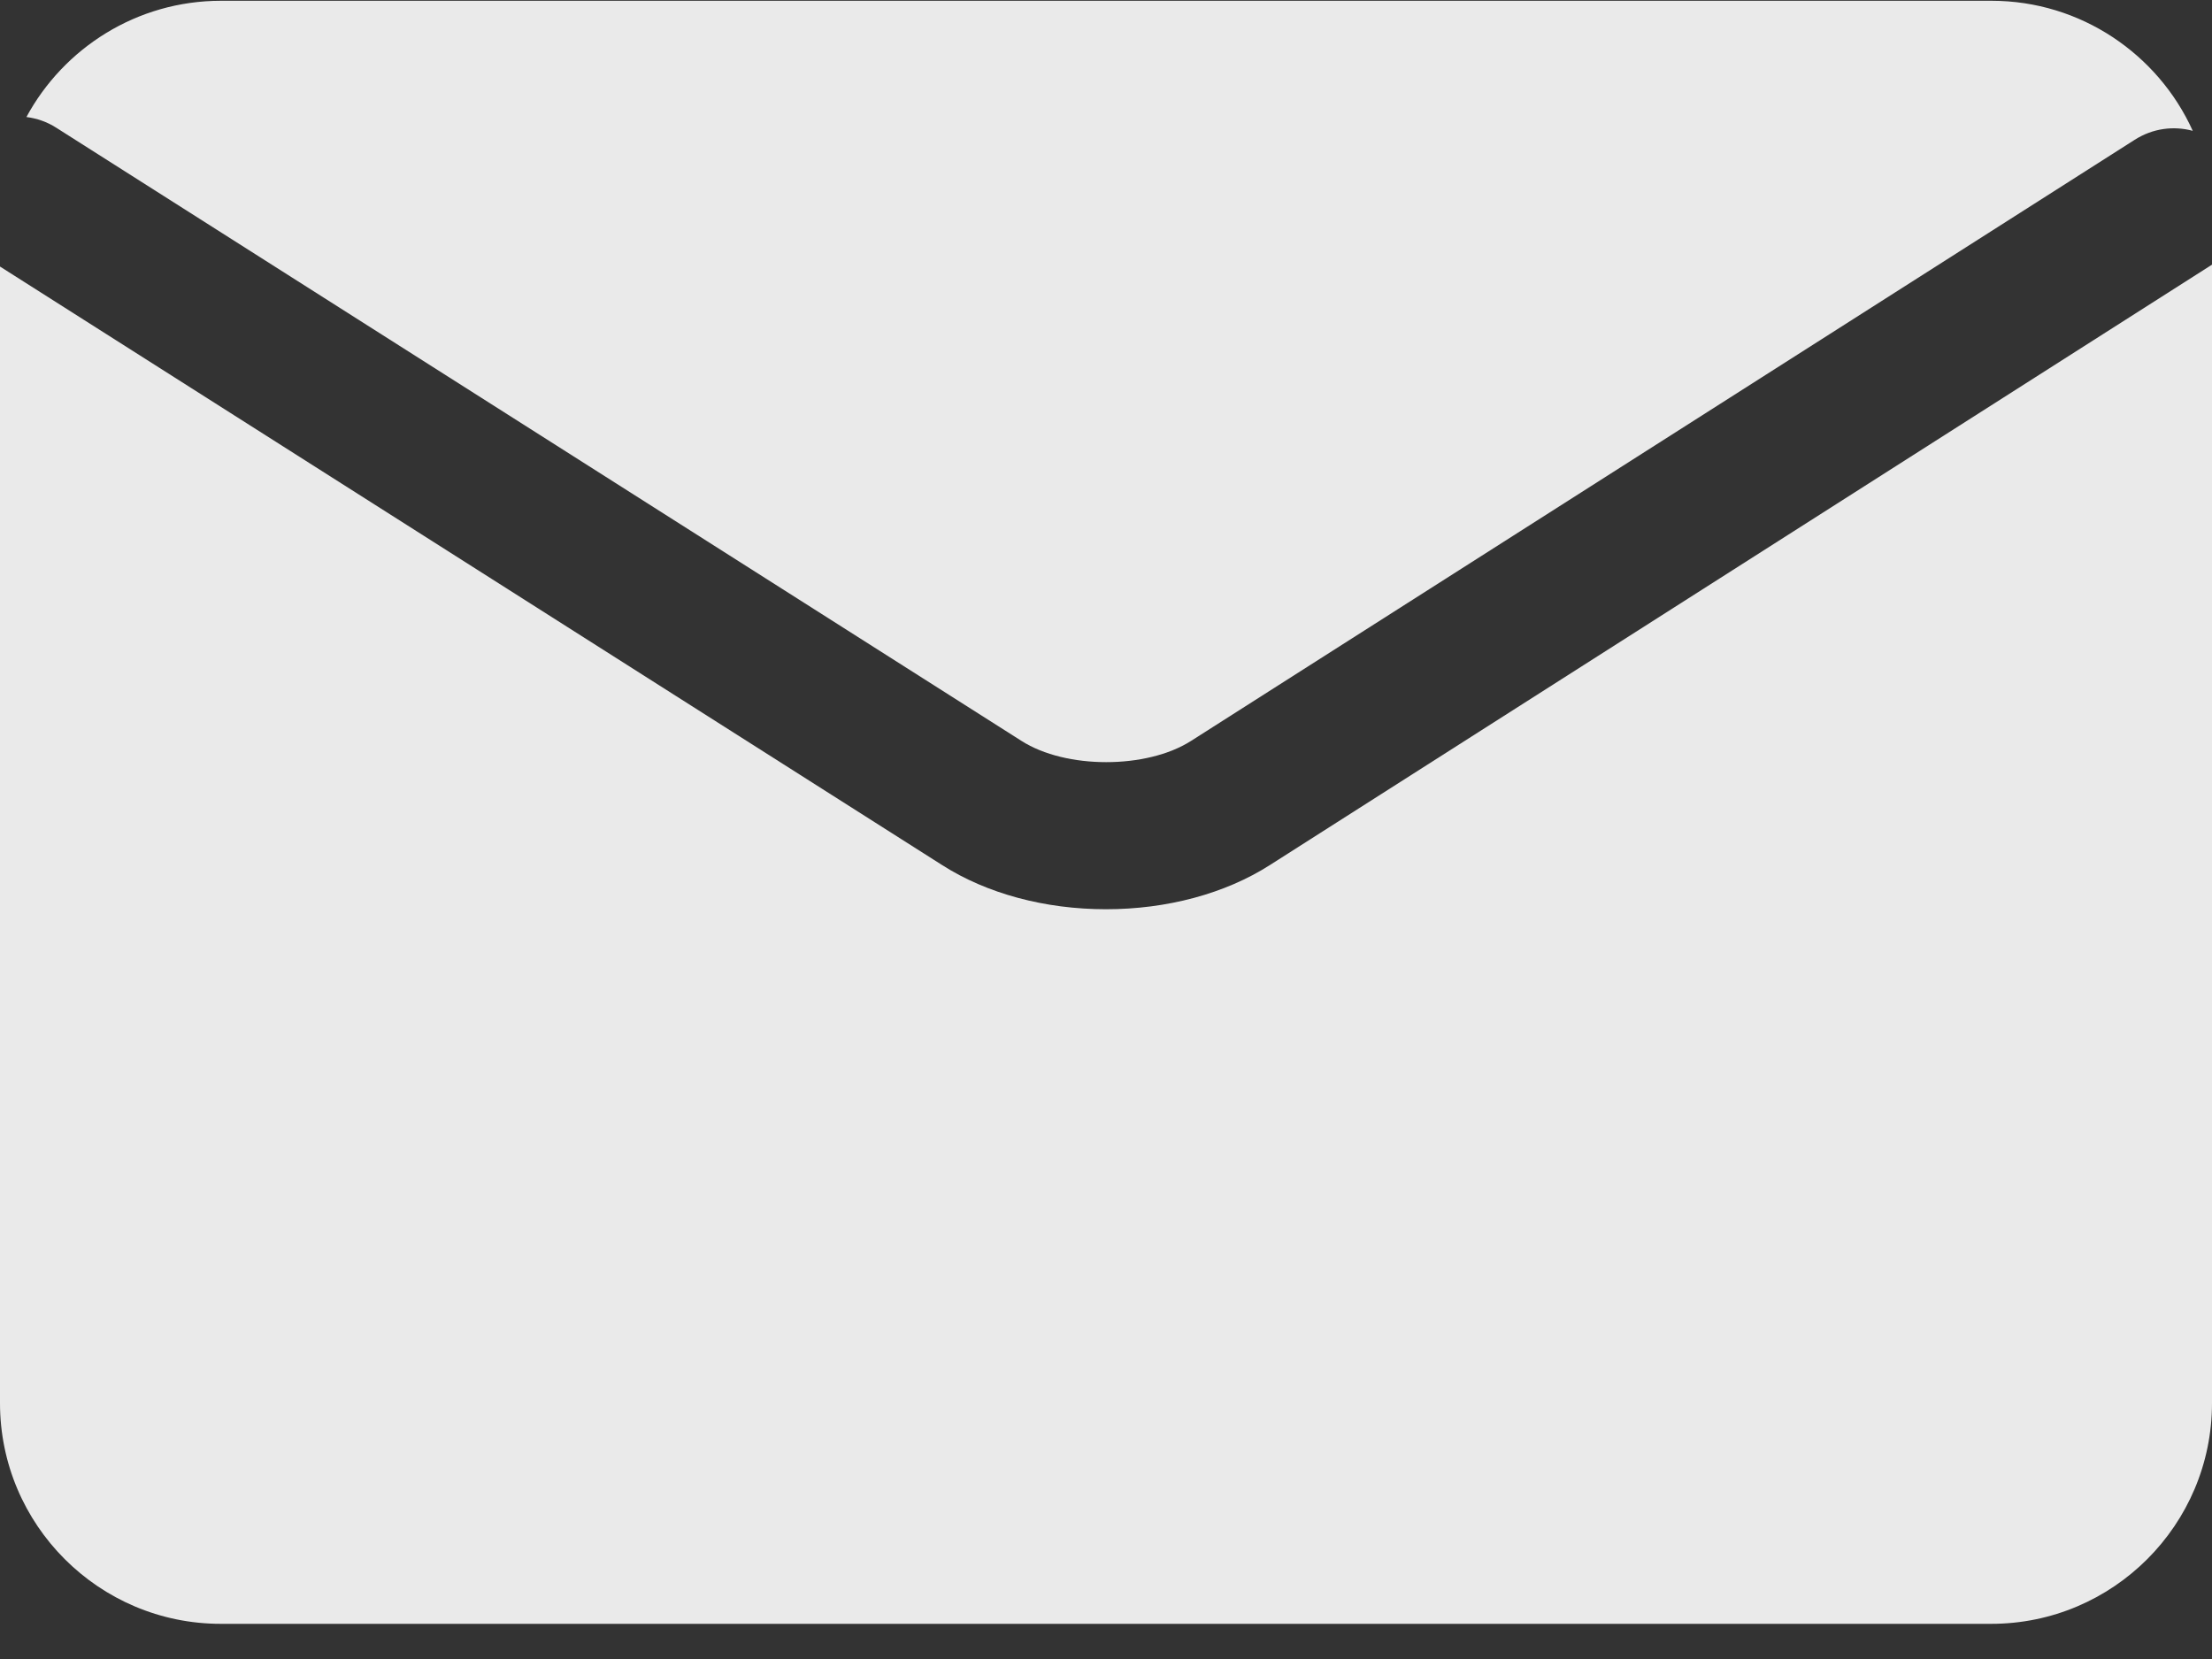 <?xml version="1.0" encoding="UTF-8"?>
<svg width="20px" height="15px" viewBox="0 0 20 15" version="1.1" xmlns="http://www.w3.org/2000/svg" xmlns:xlink="http://www.w3.org/1999/xlink">
    <rect x="0" y="0" width="20" height="15" fill="#333333" stroke="none"/>
    <title>ic_邮箱</title>
    <g id="首页" stroke="none" stroke-width="1" fill="none" fill-rule="evenodd" opacity="0.896">
        <g id="1" transform="translate(-120, -4156)" fill="#FFFFFF" fill-rule="nonzero">
            <g id="底部信息栏" transform="translate(0, 3993)">
                <g id="编组-6" transform="translate(120, 158)">
                    <g id="ic_邮箱" transform="translate(0, 5)">
                        <path d="M0.512,1.157 L9.236,6.699 C9.637,6.955 10.367,6.955 10.769,6.699 L19.301,1.264 C19.464,1.16 19.653,1.136 19.826,1.183 C19.513,0.491 18.814,0.007 18.006,0.007 L1.998,0.007 C1.238,0.007 0.576,0.434 0.239,1.058 C0.332,1.07 0.426,1.101 0.512,1.157 Z" id="路径"></path>
                        <path d="M11.481,7.822 C11.077,8.08 10.551,8.221 10,8.221 C9.449,8.221 8.923,8.08 8.519,7.822 L0,2.41 L0,12.686 C0,13.787 0.895,14.682 1.996,14.682 L18.004,14.682 C19.105,14.682 20,13.787 20,12.686 L20,2.393 L11.481,7.822 Z" id="路径"></path>
                    </g>
                </g>
            </g>
        </g>
    </g>
</svg>